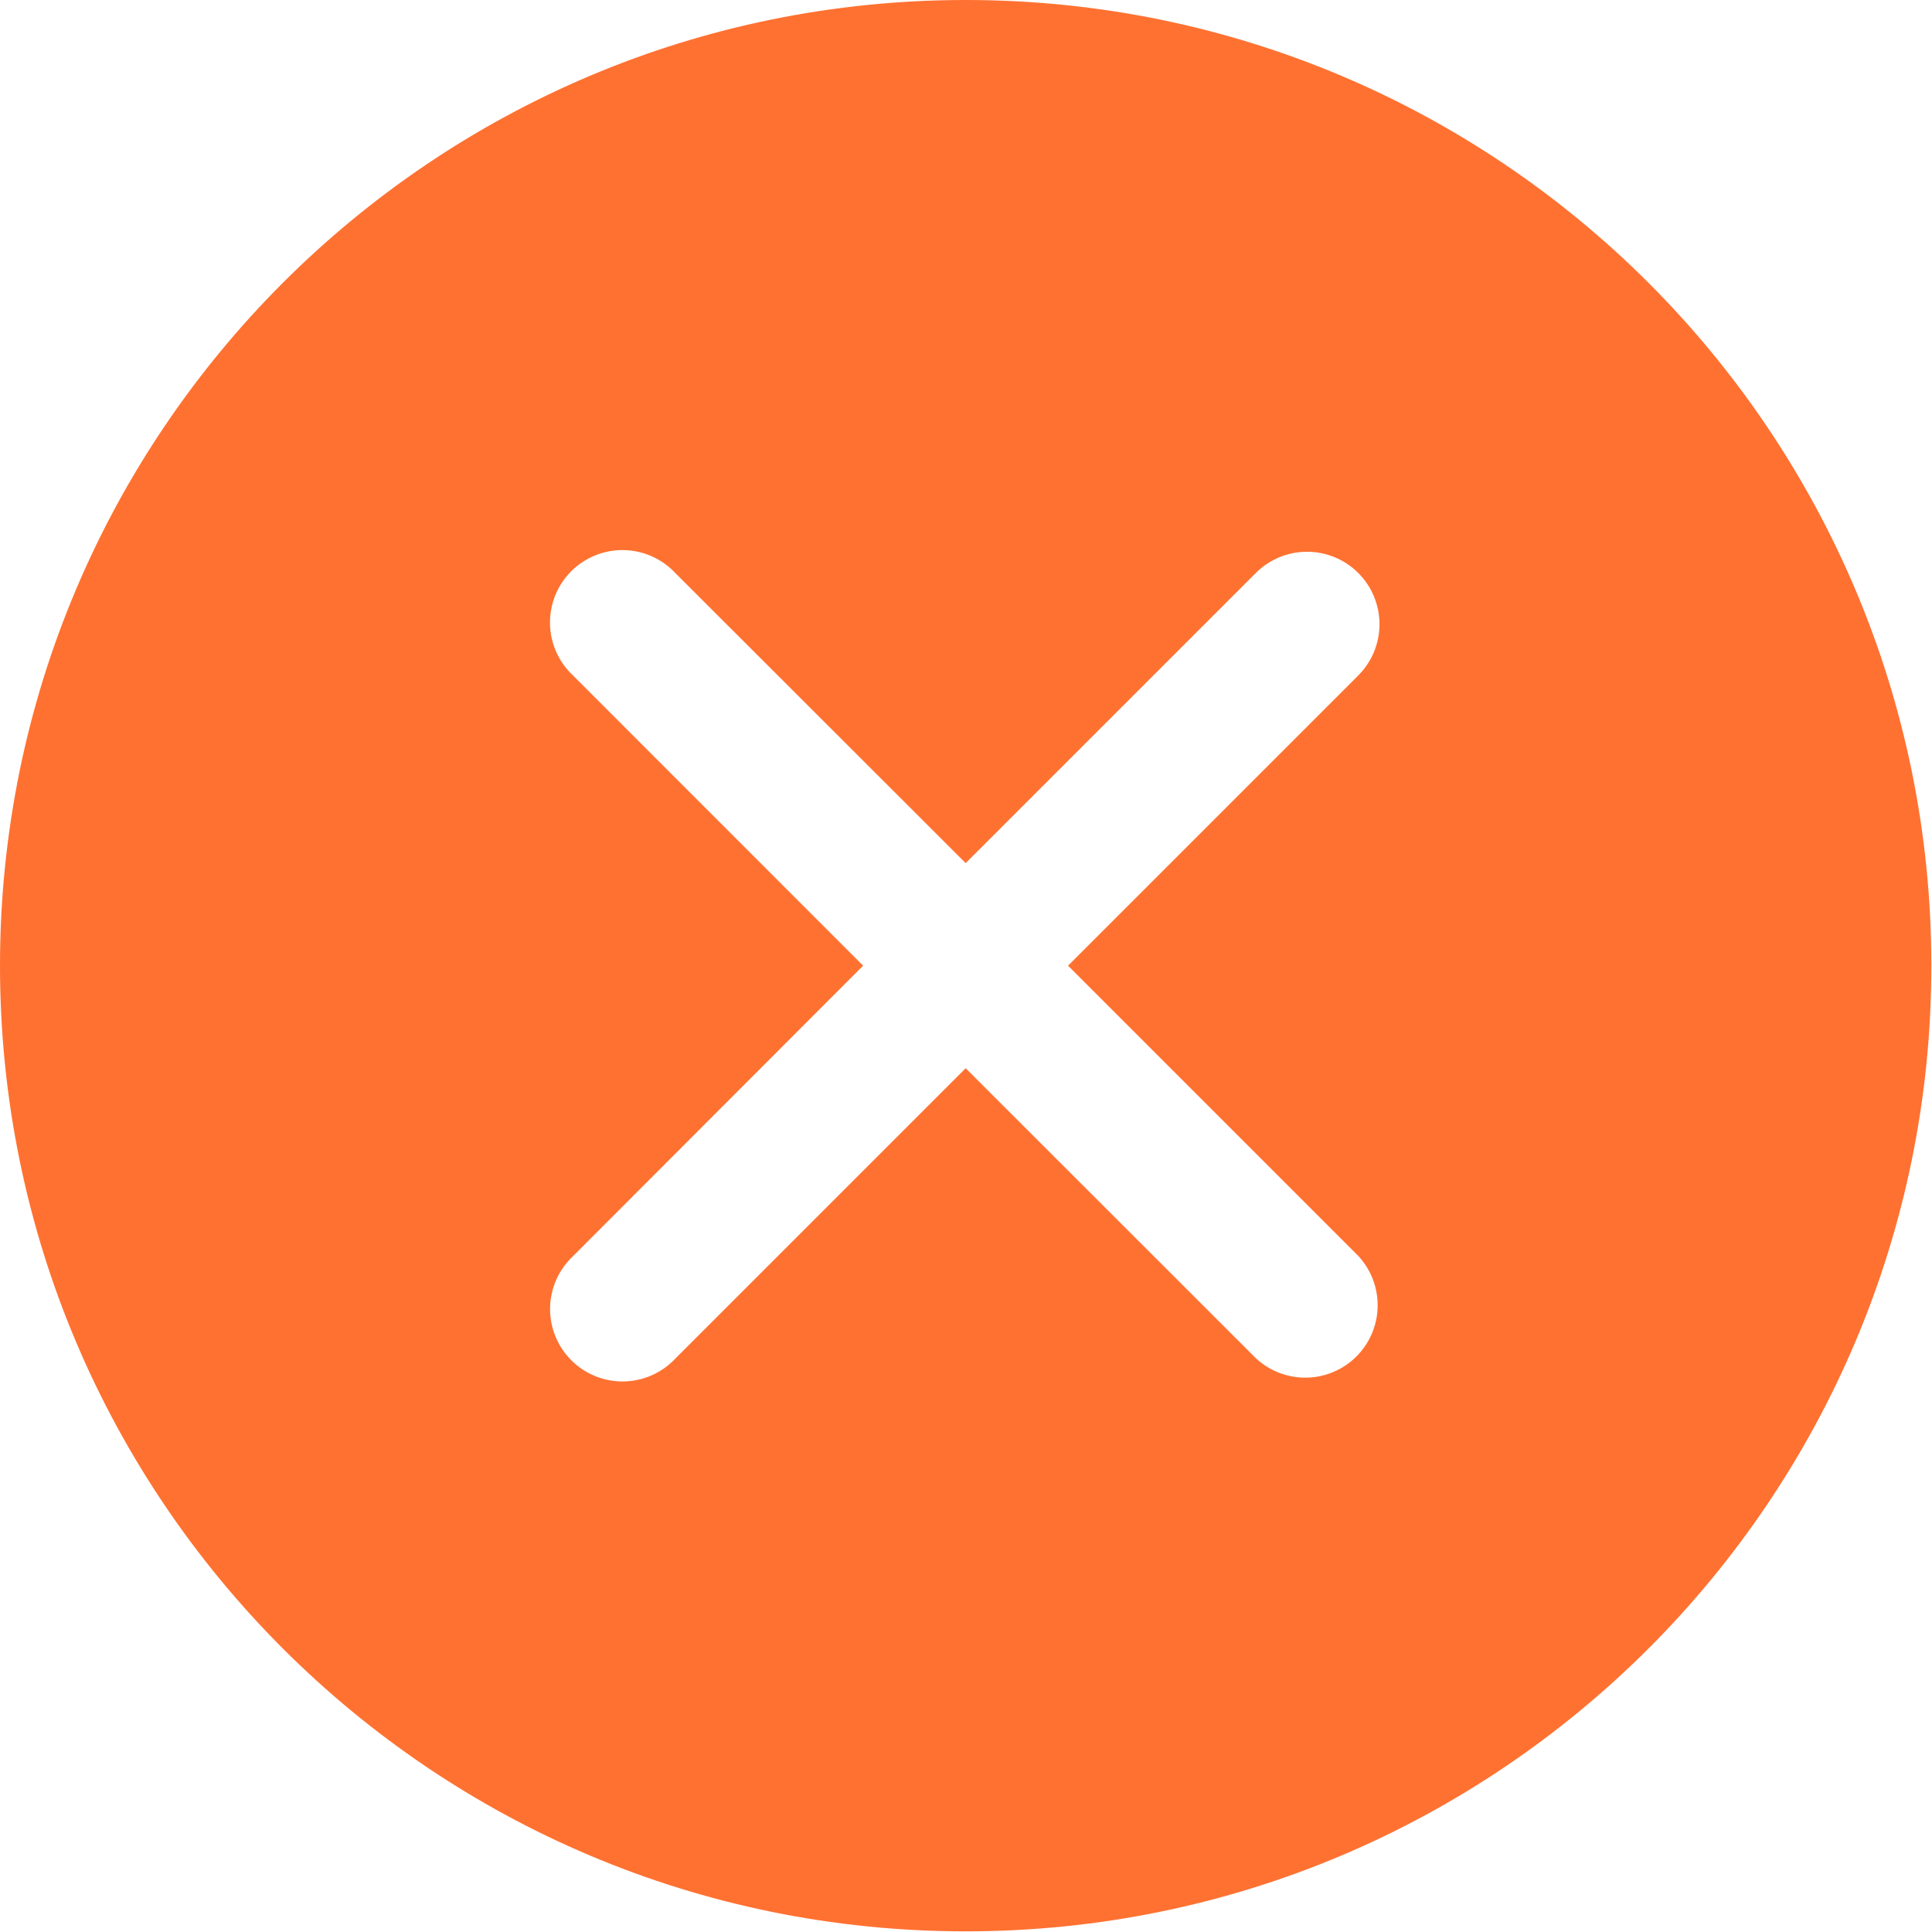 <?xml version="1.0" encoding="UTF-8"?> <svg xmlns="http://www.w3.org/2000/svg" width="496" height="496" viewBox="0 0 496 496" fill="none"><path fill-rule="evenodd" clip-rule="evenodd" d="M247.917 495.833C384.841 495.833 495.833 384.841 495.833 247.917C495.833 110.992 384.841 0 247.917 0C110.992 0 0 110.992 0 247.917C0 384.841 110.992 495.833 247.917 495.833ZM348.72 147.114C352.202 150.6 354.157 155.326 354.157 160.253C354.157 165.181 352.202 169.907 348.72 173.393L274.196 247.917L348.695 322.416C351.979 325.94 353.767 330.602 353.682 335.419C353.597 340.236 351.646 344.832 348.239 348.239C344.832 351.646 340.236 353.597 335.419 353.682C330.602 353.767 325.94 351.979 322.416 348.695L247.917 274.245L173.418 348.744C171.715 350.571 169.663 352.036 167.382 353.053C165.101 354.069 162.639 354.615 160.142 354.659C157.646 354.704 155.166 354.244 152.851 353.309C150.535 352.374 148.432 350.982 146.667 349.216C144.901 347.451 143.509 345.348 142.574 343.032C141.639 340.717 141.179 338.237 141.223 335.741C141.268 333.244 141.814 330.782 142.83 328.501C143.846 326.22 145.312 324.167 147.139 322.465L221.588 247.917L147.114 173.418C145.287 171.715 143.822 169.663 142.805 167.382C141.789 165.101 141.243 162.639 141.199 160.142C141.155 157.646 141.614 155.166 142.549 152.851C143.484 150.535 144.876 148.432 146.642 146.667C148.407 144.901 150.511 143.509 152.826 142.574C155.141 141.639 157.621 141.179 160.118 141.223C162.614 141.268 165.076 141.814 167.357 142.83C169.638 143.846 171.691 145.312 173.393 147.139L247.917 221.588L322.416 147.089C325.902 143.607 330.628 141.651 335.555 141.651C340.483 141.651 345.208 143.607 348.695 147.089" fill="#FF7131"></path></svg> 